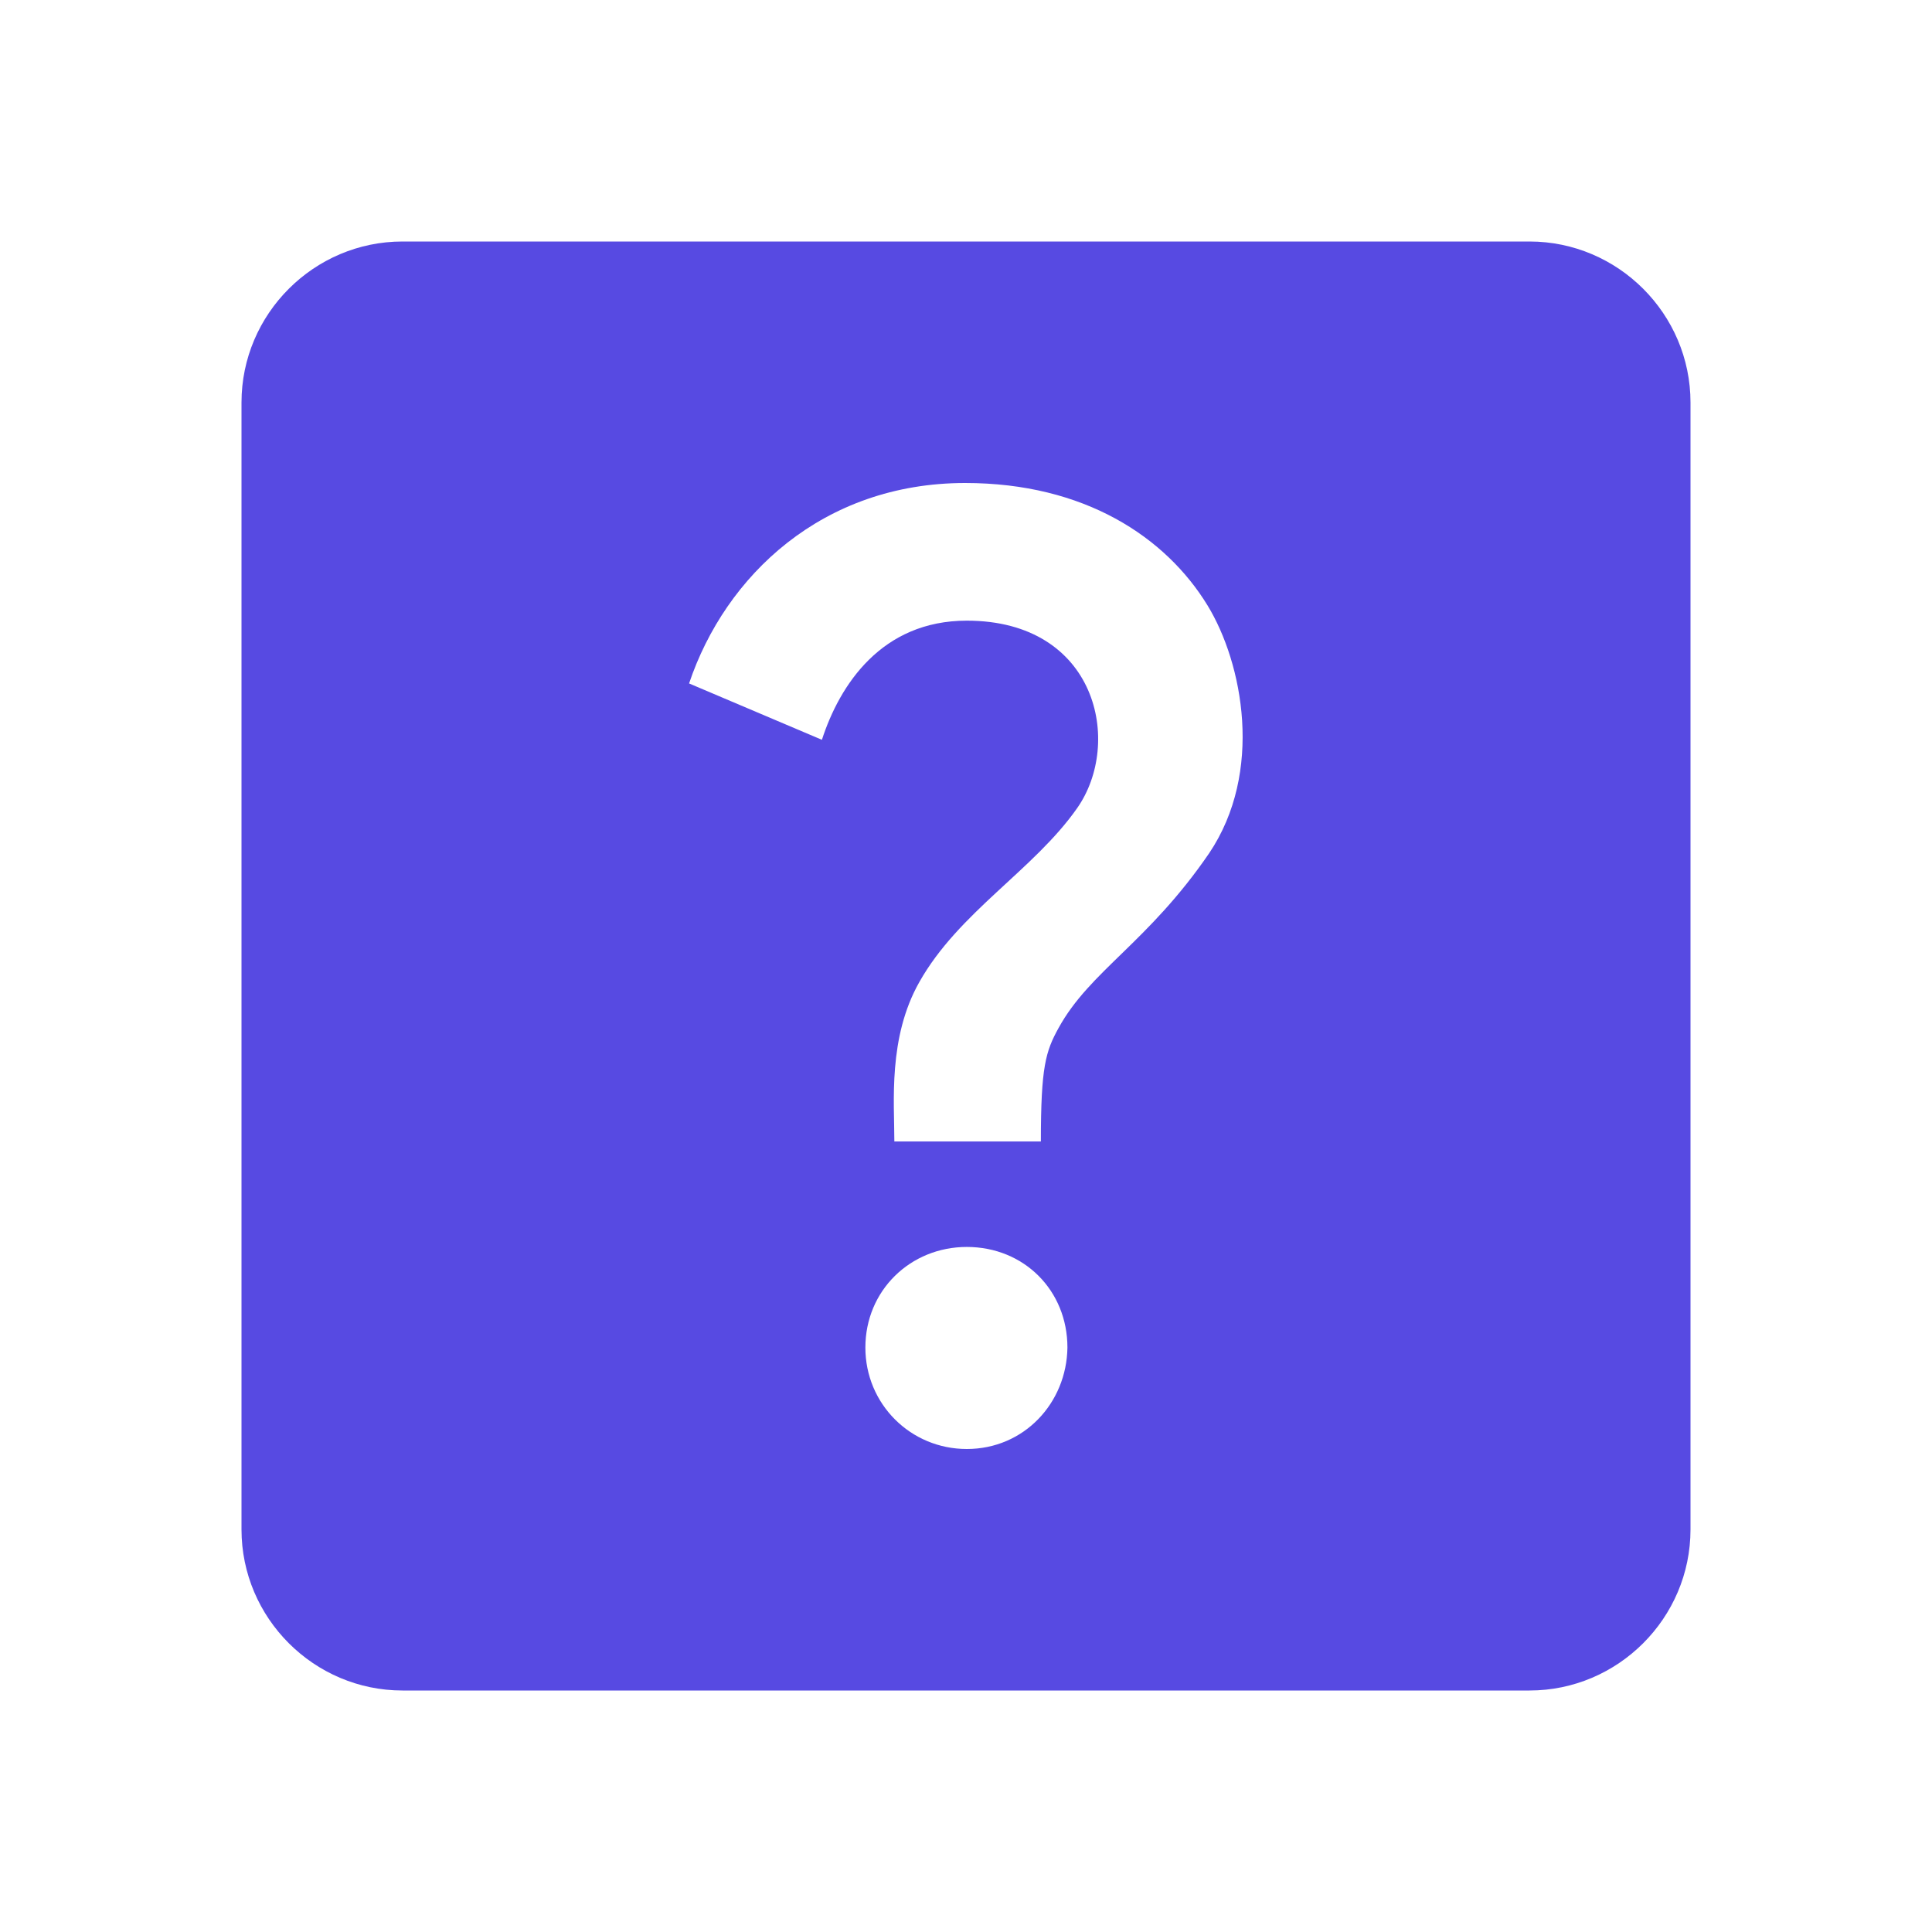 <?xml version="1.0" encoding="UTF-8"?>
<svg width="24px" height="24px" viewBox="0 0 24 24" version="1.1" xmlns="http://www.w3.org/2000/svg" xmlns:xlink="http://www.w3.org/1999/xlink">
    <title>help_center_black_24dp</title>
    <g id="Page-1" stroke="none" stroke-width="1" fill="none" fill-rule="evenodd">
        <g id="Artboard" transform="translate(-1108, -328)">
            <g id="help_center_black_24dp" transform="translate(1108, 328)">
                <rect id="Rectangle" x="0" y="0" width="24" height="24"></rect>
                <path d="M19,3 L5,3 C3.9,3 3,3.9 3,5 L3,19 C3,20.1 3.9,21 5,21 L19,21 C20.1,21 21,20.1 21,19 L21,5 C21,3.9 20.1,3 19,3 Z M12.01,18 C11.31,18 10.75,17.44 10.75,16.74 C10.75,16.03 11.31,15.49 12.01,15.49 C12.72,15.49 13.26,16.03 13.26,16.74 C13.25,17.43 12.72,18 12.01,18 Z M15.02,10.6 C14.26,11.71 13.54,12.06 13.15,12.77 C12.99,13.06 12.93,13.25 12.93,14.18 L11.11,14.18 C11.11,13.69 11.03,12.89 11.42,12.2 C11.91,11.33 12.84,10.81 13.38,10.04 C13.95,9.23 13.63,7.71 12.01,7.71 C10.95,7.71 10.43,8.51 10.21,9.19 L8.56,8.49 C9.01,7.15 10.22,6 11.99,6 C13.47,6 14.48,6.67 15,7.52 C15.44,8.24 15.7,9.59 15.02,10.6 Z" id="Shape" fill="#574AE2" fill-rule="nonzero"></path>
            </g>
        </g>
    </g>
</svg>